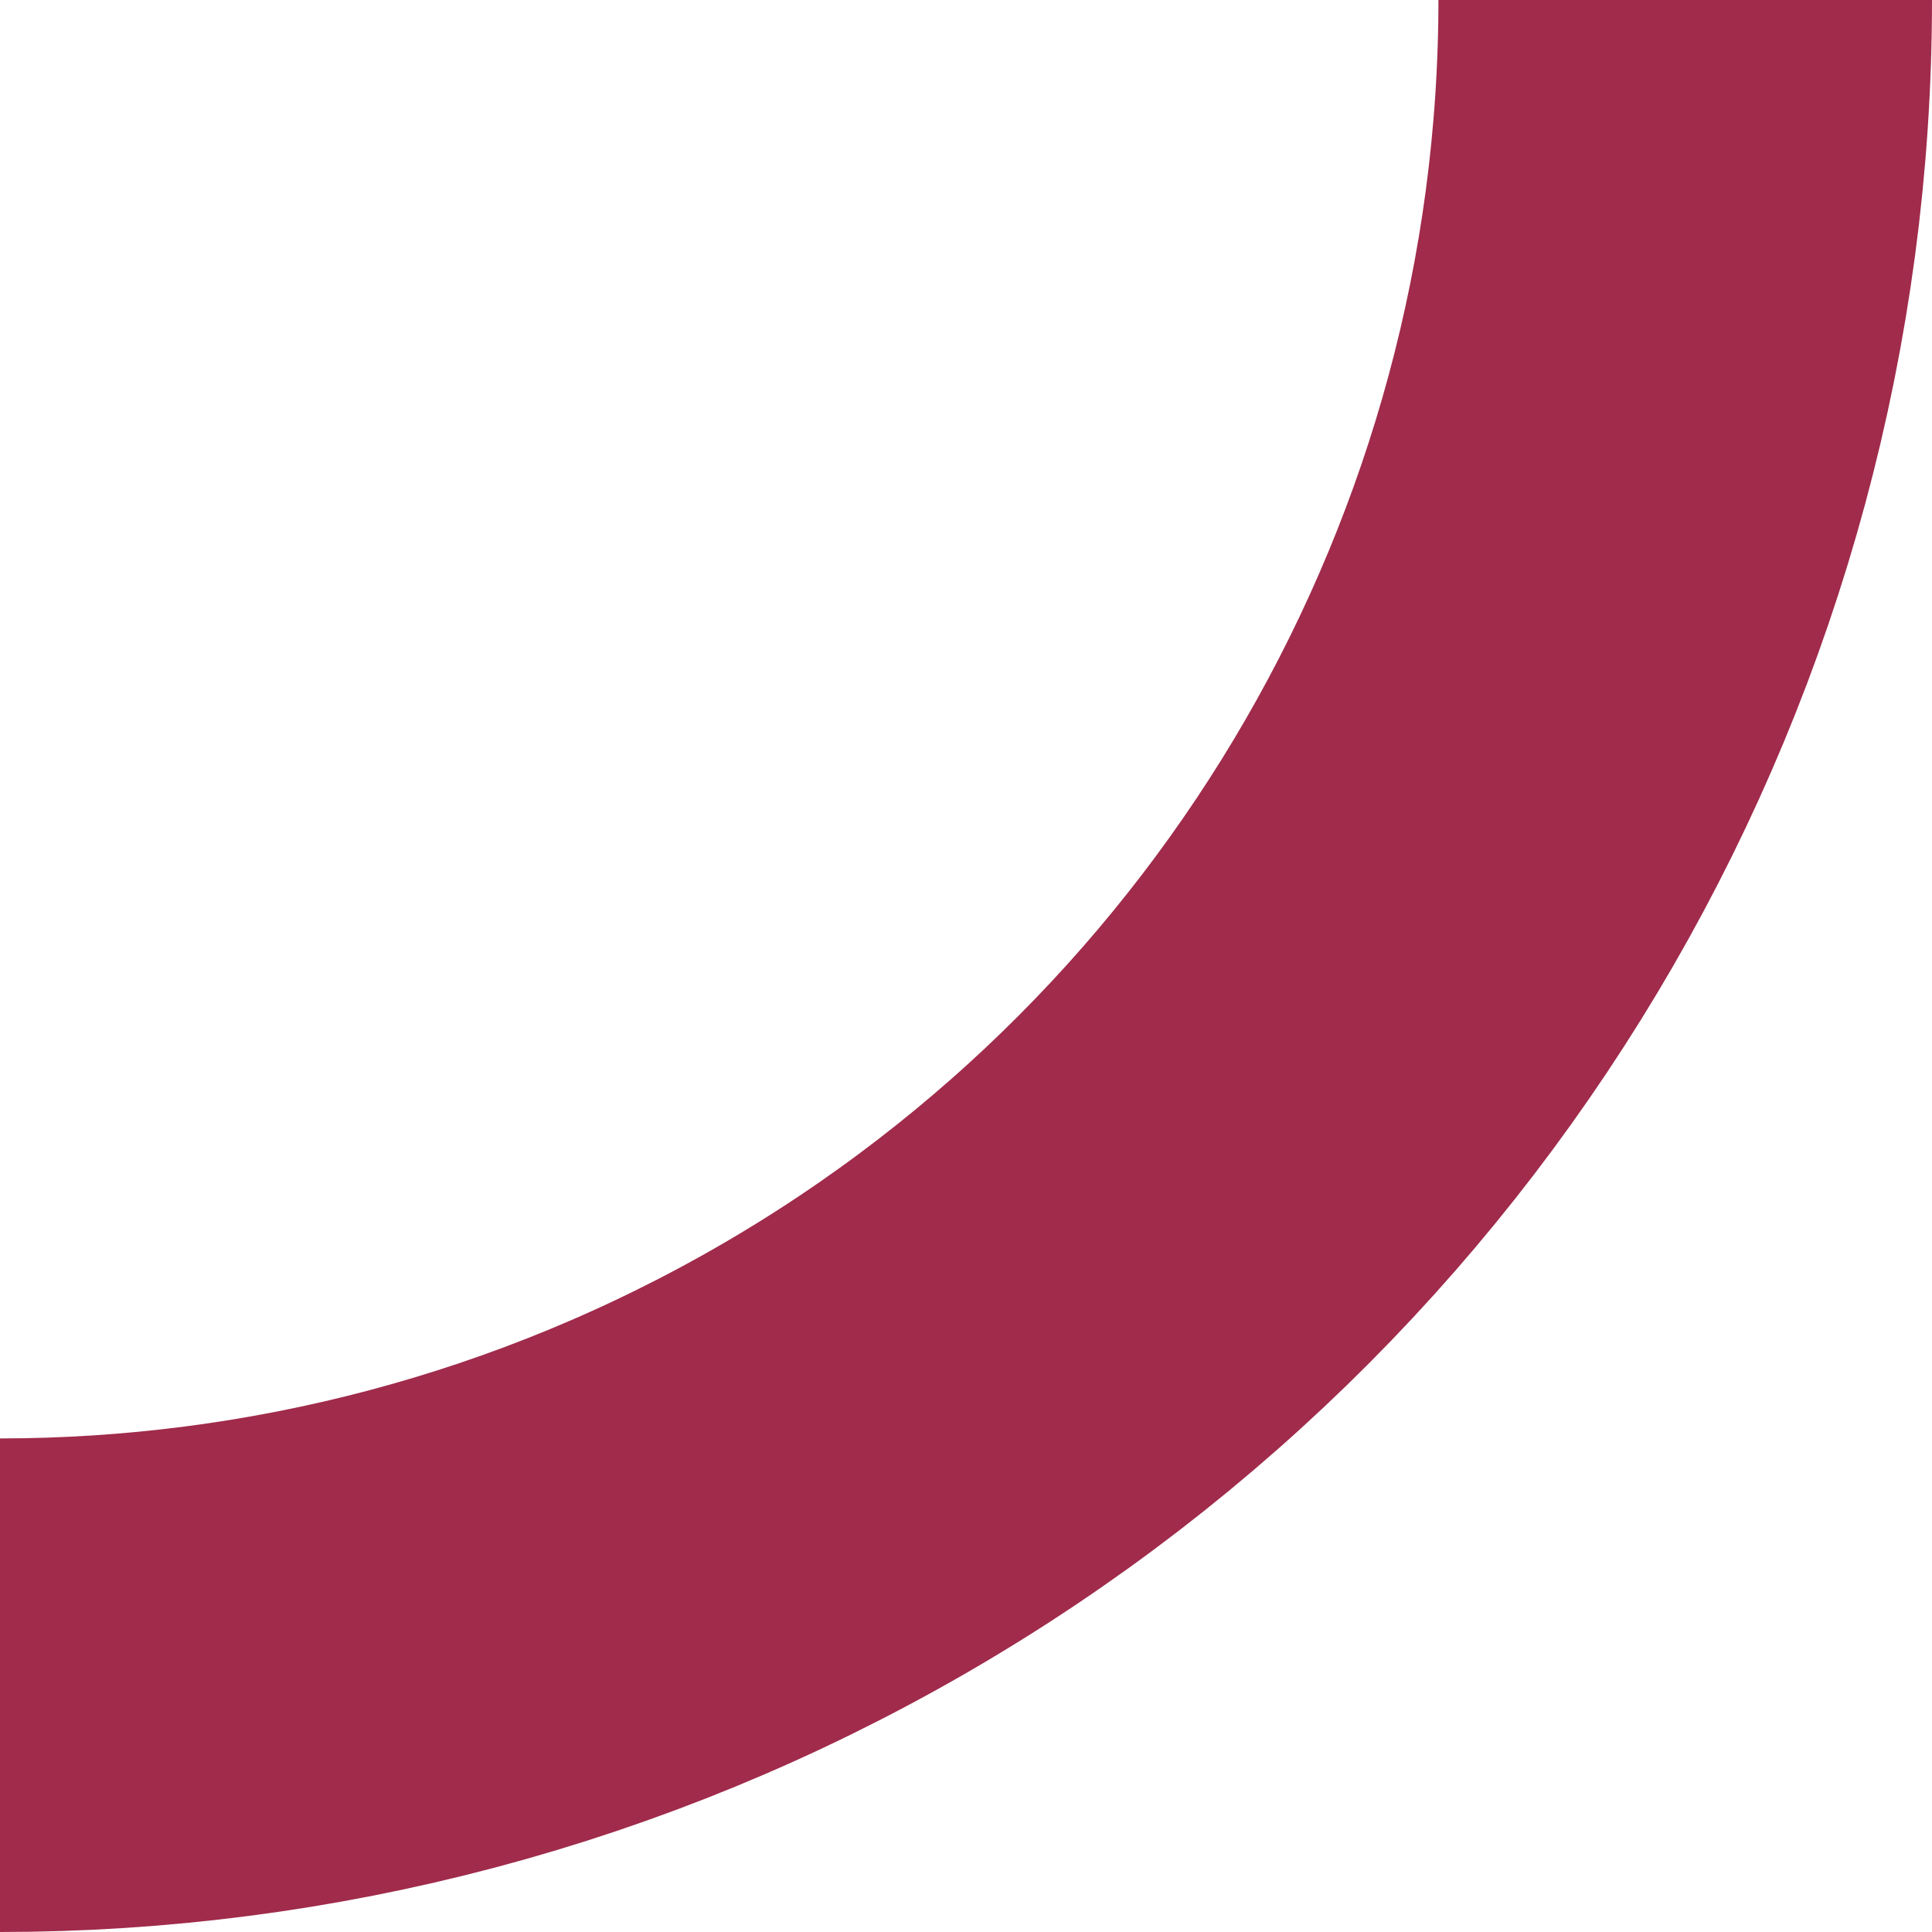 <?xml version="1.0" encoding="UTF-8"?>
<svg width="274px" height="274px" viewBox="0 0 274 274" version="1.1" xmlns="http://www.w3.org/2000/svg" xmlns:xlink="http://www.w3.org/1999/xlink">
    <!-- Generator: Sketch 55.2 (78181) - https://sketchapp.com -->
    <title>Oval Copy</title>
    <desc>Created with Sketch.</desc>
    <g id="Module" stroke="none" stroke-width="1" fill="none" fill-rule="evenodd">
        <g id="M-3.0-Stage_xl" transform="translate(0, -0)" stroke="#a02b4b" stroke-width="70">
            <g id="Group-Copy-4" transform="translate(0, -2)">
                <g id="teaser">
                    <g id="hero-var2">
                        <g id="image">
                            <circle id="Oval-Copy" cx="0" cy="2" r="239"></circle>
                        </g>
                    </g>
                </g>
            </g>
        </g>
    </g>
</svg>
